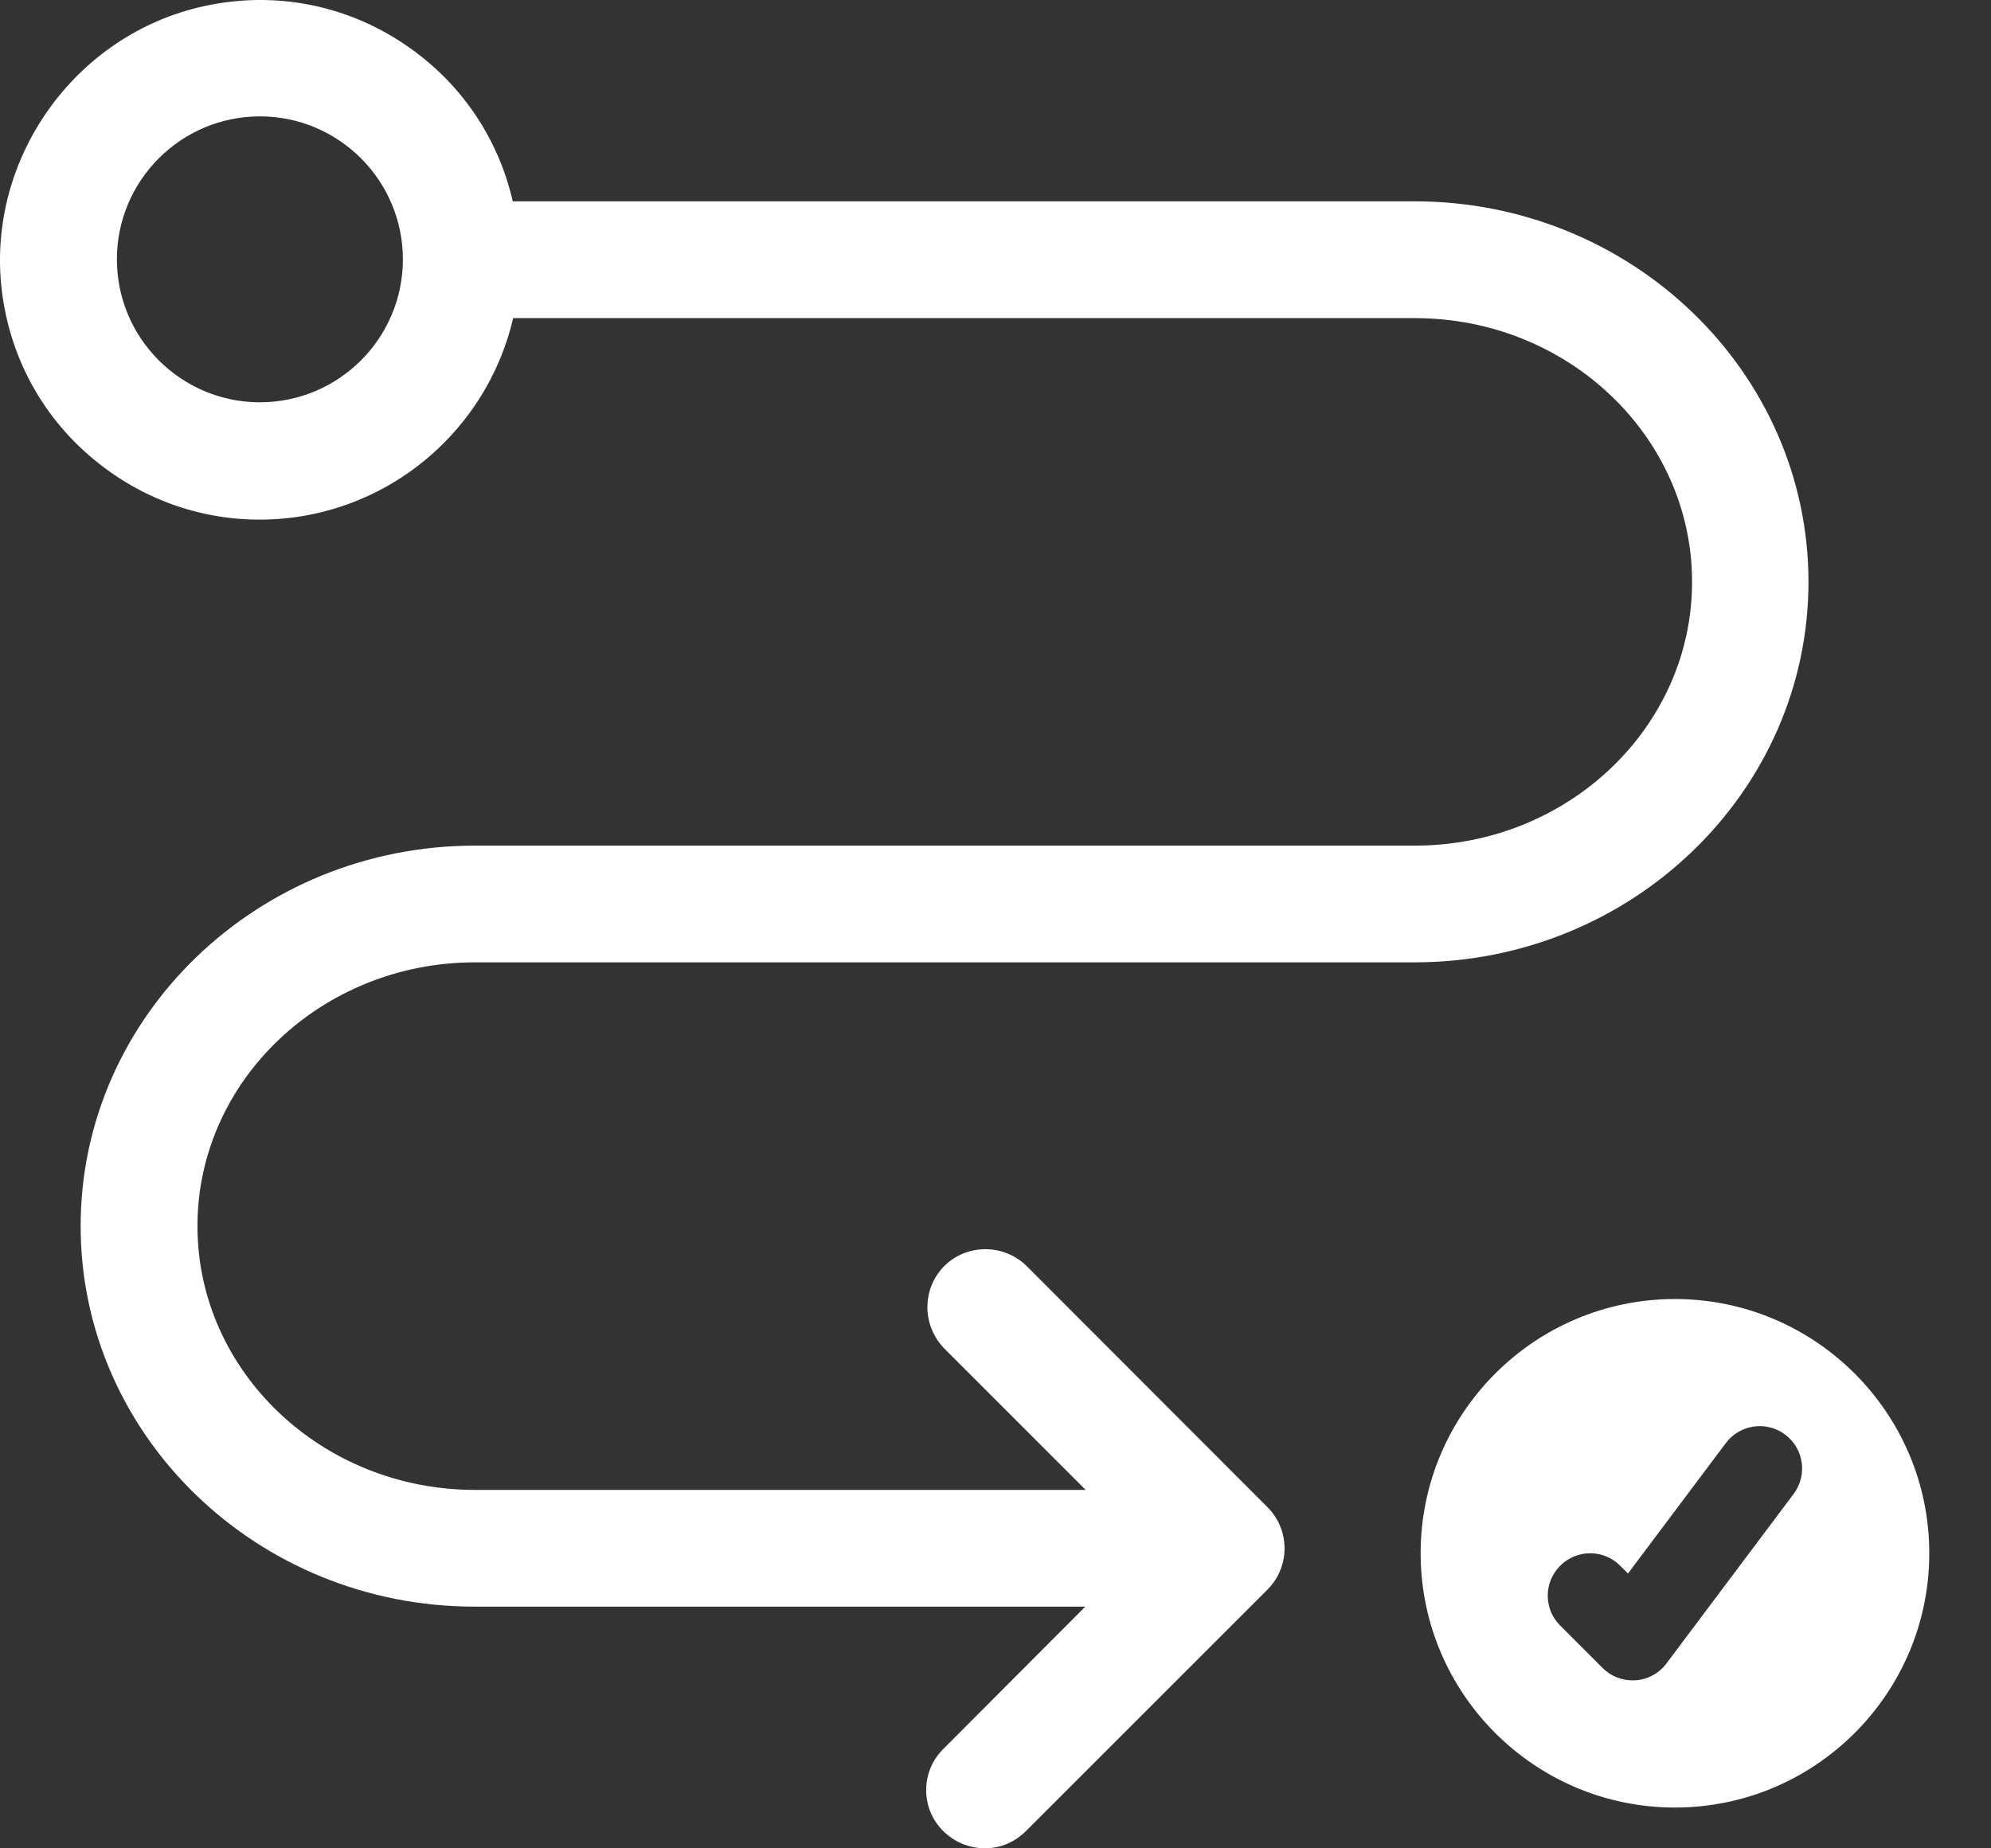 <?xml version="1.0" encoding="UTF-8"?>
<svg xmlns="http://www.w3.org/2000/svg" width="28" height="26" viewBox="0 0 28 26" fill="none">
  <rect x="0" y="0" width="28" height="26" fill="#333333" stroke="none"/>
  <g clip-path="url(#clip0_4729_1461)">
    <path d="M14.428 17.799C14.101 17.489 13.582 17.497 13.269 17.82C12.966 18.138 12.966 18.639 13.274 18.963L15.268 20.958H6.68C4.528 20.958 2.777 19.293 2.777 17.247C2.777 15.201 4.528 13.537 6.68 13.537H19.893C22.948 13.537 25.433 11.136 25.433 8.185C25.433 5.233 22.948 2.832 19.893 2.832H7.211C7.004 1.929 6.472 1.152 5.697 0.628C4.863 0.064 3.862 -0.129 2.876 0.085C1.053 0.479 -0.199 2.239 0.026 4.093C0.149 5.094 0.661 5.977 1.467 6.579C2.275 7.183 3.269 7.425 4.264 7.258C5.723 7.009 6.884 5.904 7.217 4.475H19.899C22.048 4.475 23.796 6.139 23.796 8.185C23.796 10.23 22.048 11.895 19.899 11.895H6.68C3.622 11.895 1.134 14.296 1.134 17.247C1.134 20.199 3.619 22.6 6.674 22.6H15.263L13.278 24.59C13.118 24.743 13.028 24.948 13.025 25.17C13.022 25.391 13.107 25.598 13.262 25.754C13.416 25.908 13.62 25.995 13.836 25.999C13.841 25.999 13.847 25.999 13.853 25.999C14.068 25.999 14.269 25.916 14.432 25.753L17.825 22.36C18.145 22.041 18.145 21.521 17.825 21.201L14.428 17.799ZM5.666 3.648C5.666 4.757 4.764 5.659 3.655 5.659C2.546 5.659 1.644 4.757 1.644 3.648C1.644 2.539 2.546 1.637 3.655 1.637C4.764 1.637 5.666 2.539 5.666 3.648Z" fill="white"></path>
    <path d="M23.555 25.426C25.528 25.426 27.132 23.822 27.132 21.849C27.132 19.877 25.528 18.273 23.555 18.273C21.583 18.273 19.979 19.877 19.979 21.849C19.979 23.822 21.583 25.426 23.555 25.426ZM21.942 22.024C22.175 21.791 22.552 21.791 22.784 22.024L22.895 22.134L24.271 20.299C24.468 20.037 24.842 19.982 25.105 20.18C25.369 20.377 25.422 20.751 25.224 21.015L23.436 23.399C23.332 23.538 23.174 23.624 23.001 23.636C22.987 23.637 22.973 23.637 22.959 23.637C22.801 23.637 22.649 23.575 22.537 23.462L21.941 22.866C21.708 22.633 21.708 22.257 21.942 22.024Z" fill="white"></path>
  </g>
  <defs>
    <clipPath id="clip0_4729_1461">
      <rect width="27.132" height="26" fill="white"></rect>
    </clipPath>
  </defs>
</svg>

